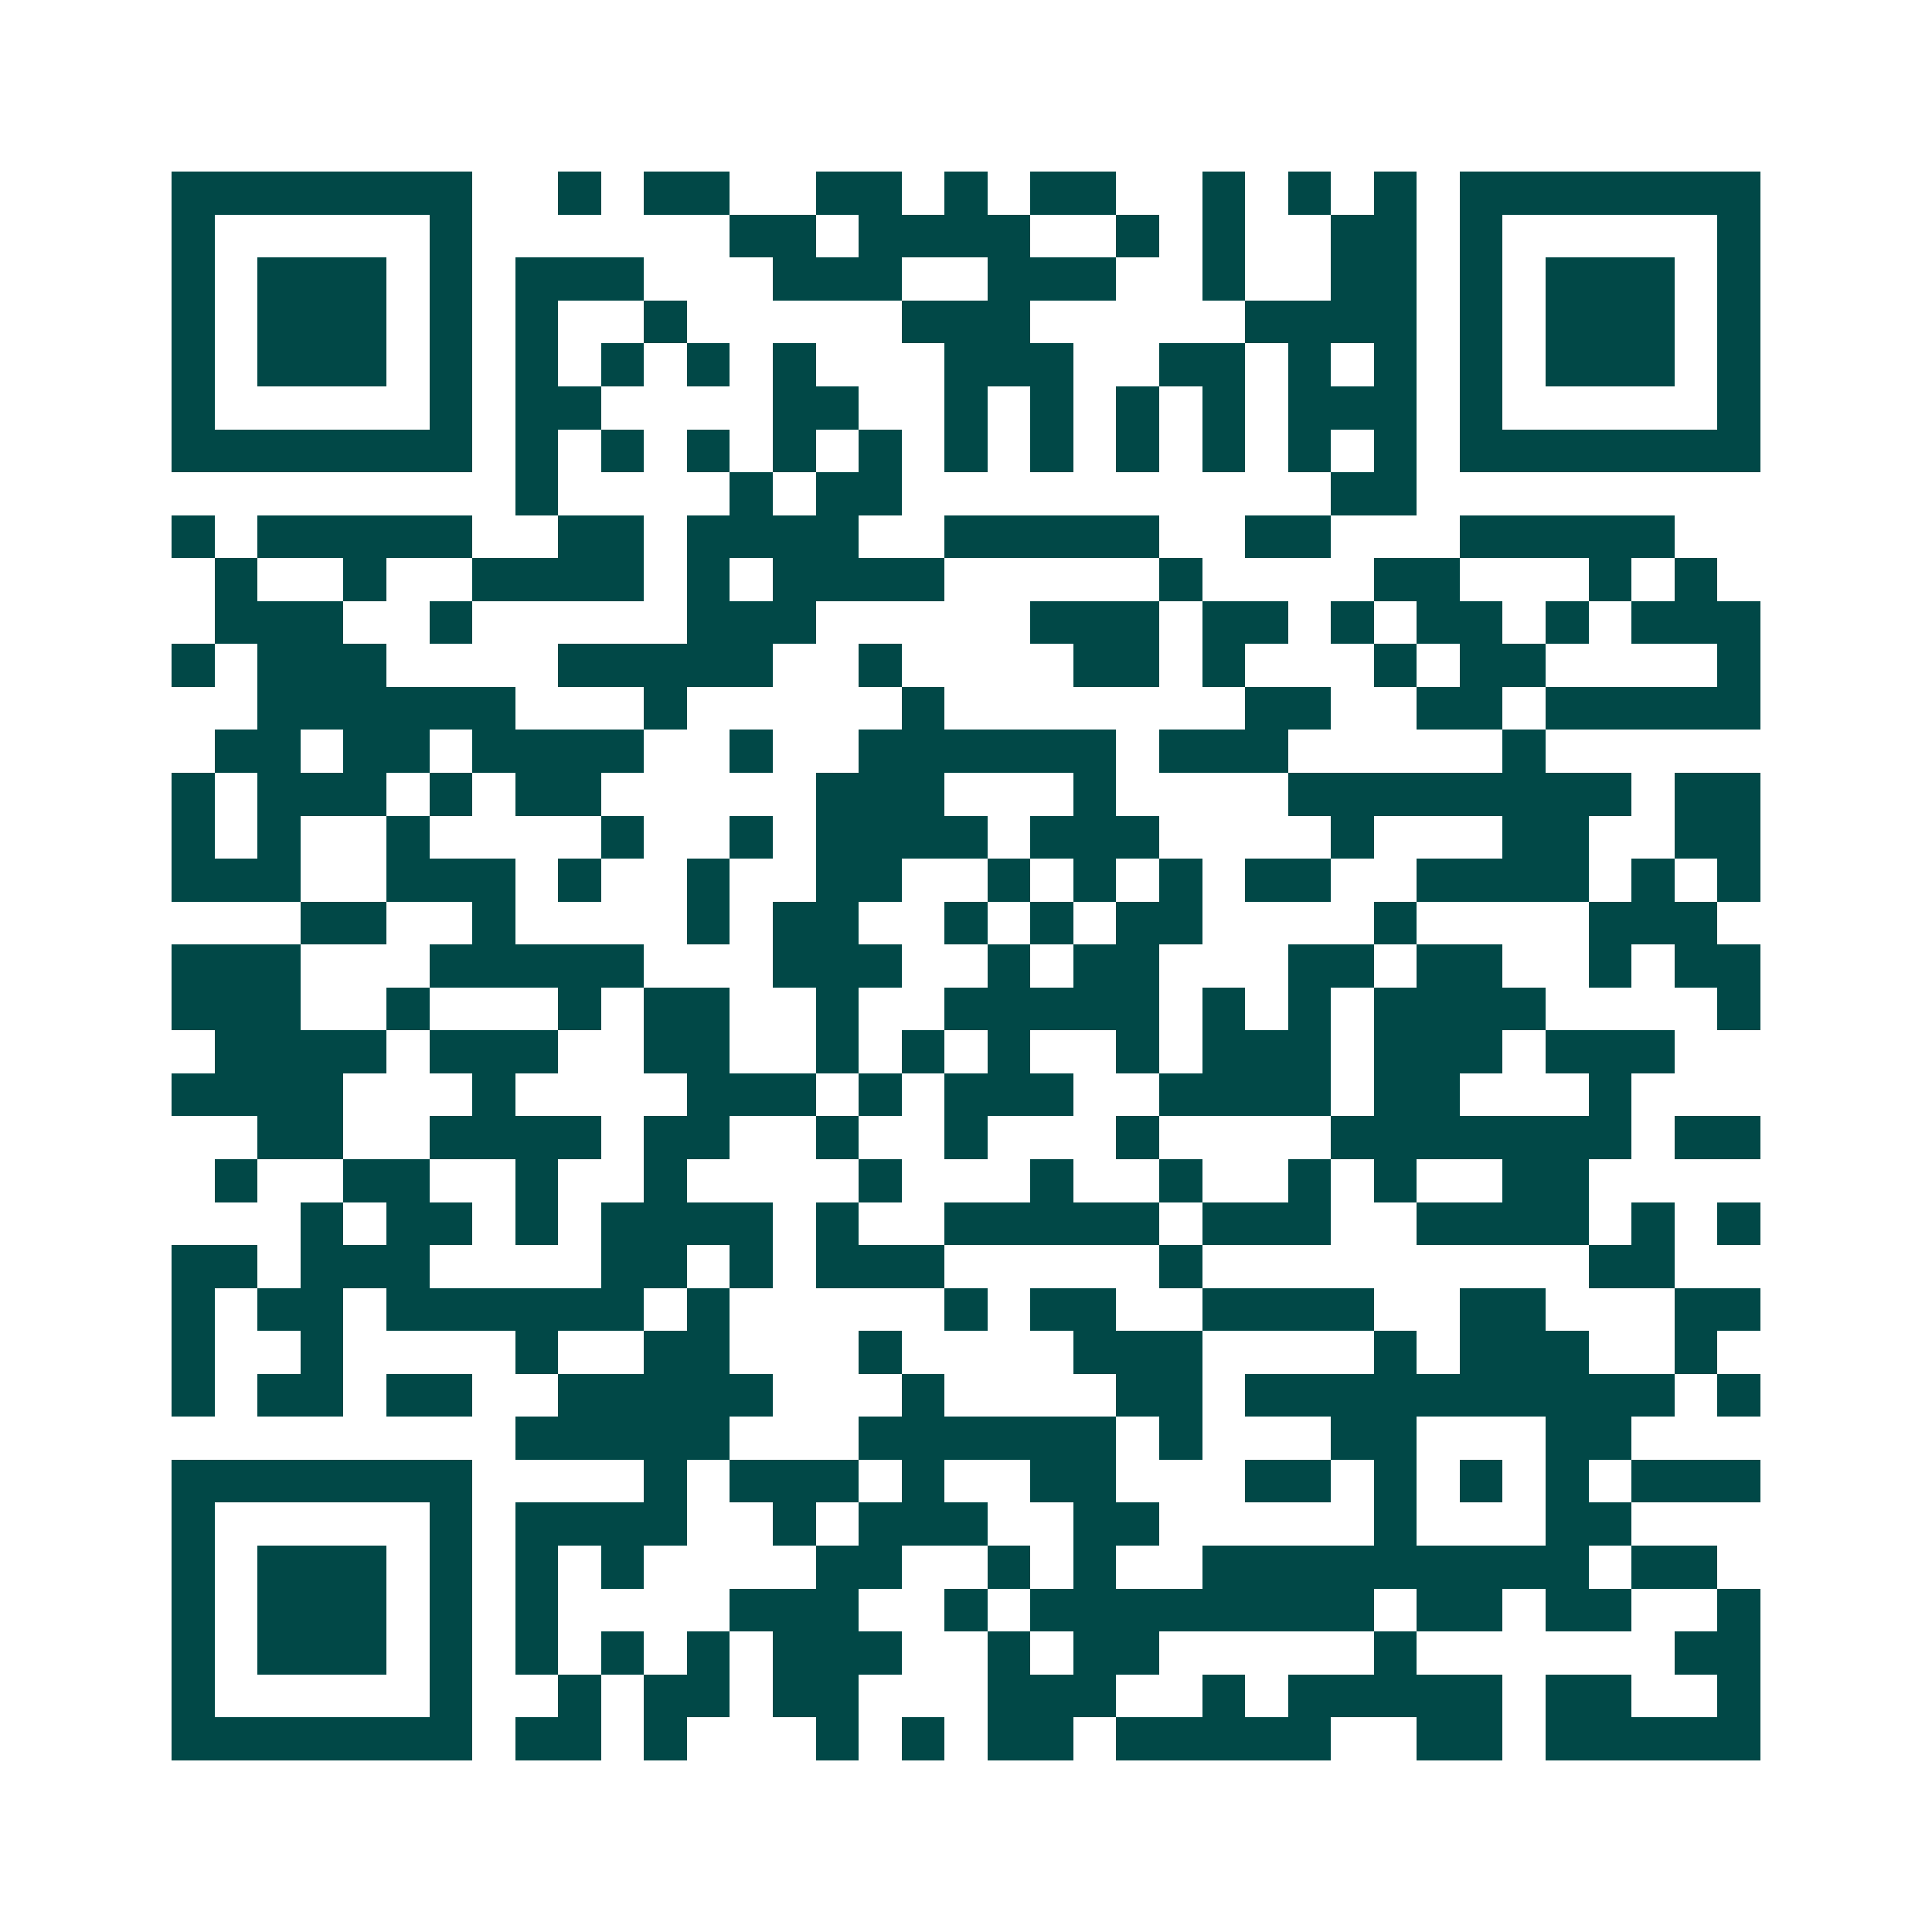 <svg xmlns="http://www.w3.org/2000/svg" width="200" height="200" viewBox="0 0 45 45" shape-rendering="crispEdges"><path fill="#ffffff" d="M0 0h45v45H0z"/><path stroke="#014847" d="M4 4.5h7m2 0h1m1 0h2m2 0h2m1 0h1m1 0h2m2 0h1m1 0h1m1 0h1m1 0h7M4 5.5h1m5 0h1m6 0h2m1 0h4m2 0h1m1 0h1m2 0h2m1 0h1m5 0h1M4 6.5h1m1 0h3m1 0h1m1 0h3m3 0h3m2 0h3m2 0h1m2 0h2m1 0h1m1 0h3m1 0h1M4 7.5h1m1 0h3m1 0h1m1 0h1m2 0h1m5 0h3m5 0h4m1 0h1m1 0h3m1 0h1M4 8.5h1m1 0h3m1 0h1m1 0h1m1 0h1m1 0h1m1 0h1m3 0h3m2 0h2m1 0h1m1 0h1m1 0h1m1 0h3m1 0h1M4 9.5h1m5 0h1m1 0h2m4 0h2m2 0h1m1 0h1m1 0h1m1 0h1m1 0h3m1 0h1m5 0h1M4 10.5h7m1 0h1m1 0h1m1 0h1m1 0h1m1 0h1m1 0h1m1 0h1m1 0h1m1 0h1m1 0h1m1 0h1m1 0h7M12 11.5h1m4 0h1m1 0h2m10 0h2M4 12.5h1m1 0h5m2 0h2m1 0h4m2 0h5m2 0h2m3 0h5M5 13.5h1m2 0h1m2 0h4m1 0h1m1 0h4m5 0h1m4 0h2m3 0h1m1 0h1M5 14.5h3m2 0h1m5 0h3m5 0h3m1 0h2m1 0h1m1 0h2m1 0h1m1 0h3M4 15.5h1m1 0h3m4 0h5m2 0h1m4 0h2m1 0h1m3 0h1m1 0h2m4 0h1M6 16.5h6m3 0h1m5 0h1m7 0h2m2 0h2m1 0h5M5 17.5h2m1 0h2m1 0h4m2 0h1m2 0h6m1 0h3m5 0h1M4 18.5h1m1 0h3m1 0h1m1 0h2m5 0h3m3 0h1m4 0h8m1 0h2M4 19.5h1m1 0h1m2 0h1m4 0h1m2 0h1m1 0h4m1 0h3m4 0h1m3 0h2m2 0h2M4 20.5h3m2 0h3m1 0h1m2 0h1m2 0h2m2 0h1m1 0h1m1 0h1m1 0h2m2 0h4m1 0h1m1 0h1M7 21.5h2m2 0h1m4 0h1m1 0h2m2 0h1m1 0h1m1 0h2m4 0h1m4 0h3M4 22.5h3m3 0h5m3 0h3m2 0h1m1 0h2m3 0h2m1 0h2m2 0h1m1 0h2M4 23.5h3m2 0h1m3 0h1m1 0h2m2 0h1m2 0h5m1 0h1m1 0h1m1 0h4m4 0h1M5 24.5h4m1 0h3m2 0h2m2 0h1m1 0h1m1 0h1m2 0h1m1 0h3m1 0h3m1 0h3M4 25.5h4m3 0h1m4 0h3m1 0h1m1 0h3m2 0h4m1 0h2m3 0h1M6 26.5h2m2 0h4m1 0h2m2 0h1m2 0h1m3 0h1m4 0h7m1 0h2M5 27.5h1m2 0h2m2 0h1m2 0h1m4 0h1m3 0h1m2 0h1m2 0h1m1 0h1m2 0h2M7 28.5h1m1 0h2m1 0h1m1 0h4m1 0h1m2 0h5m1 0h3m2 0h4m1 0h1m1 0h1M4 29.5h2m1 0h3m4 0h2m1 0h1m1 0h3m5 0h1m9 0h2M4 30.5h1m1 0h2m1 0h6m1 0h1m5 0h1m1 0h2m2 0h4m2 0h2m3 0h2M4 31.5h1m2 0h1m4 0h1m2 0h2m3 0h1m4 0h3m4 0h1m1 0h3m2 0h1M4 32.5h1m1 0h2m1 0h2m2 0h5m3 0h1m4 0h2m1 0h10m1 0h1M12 33.5h5m3 0h6m1 0h1m3 0h2m3 0h2M4 34.5h7m4 0h1m1 0h3m1 0h1m2 0h2m3 0h2m1 0h1m1 0h1m1 0h1m1 0h3M4 35.5h1m5 0h1m1 0h4m2 0h1m1 0h3m2 0h2m5 0h1m3 0h2M4 36.5h1m1 0h3m1 0h1m1 0h1m1 0h1m4 0h2m2 0h1m1 0h1m2 0h9m1 0h2M4 37.5h1m1 0h3m1 0h1m1 0h1m4 0h3m2 0h1m1 0h8m1 0h2m1 0h2m2 0h1M4 38.5h1m1 0h3m1 0h1m1 0h1m1 0h1m1 0h1m1 0h3m2 0h1m1 0h2m5 0h1m6 0h2M4 39.5h1m5 0h1m2 0h1m1 0h2m1 0h2m3 0h3m2 0h1m1 0h5m1 0h2m2 0h1M4 40.5h7m1 0h2m1 0h1m3 0h1m1 0h1m1 0h2m1 0h5m2 0h2m1 0h5"/></svg>
